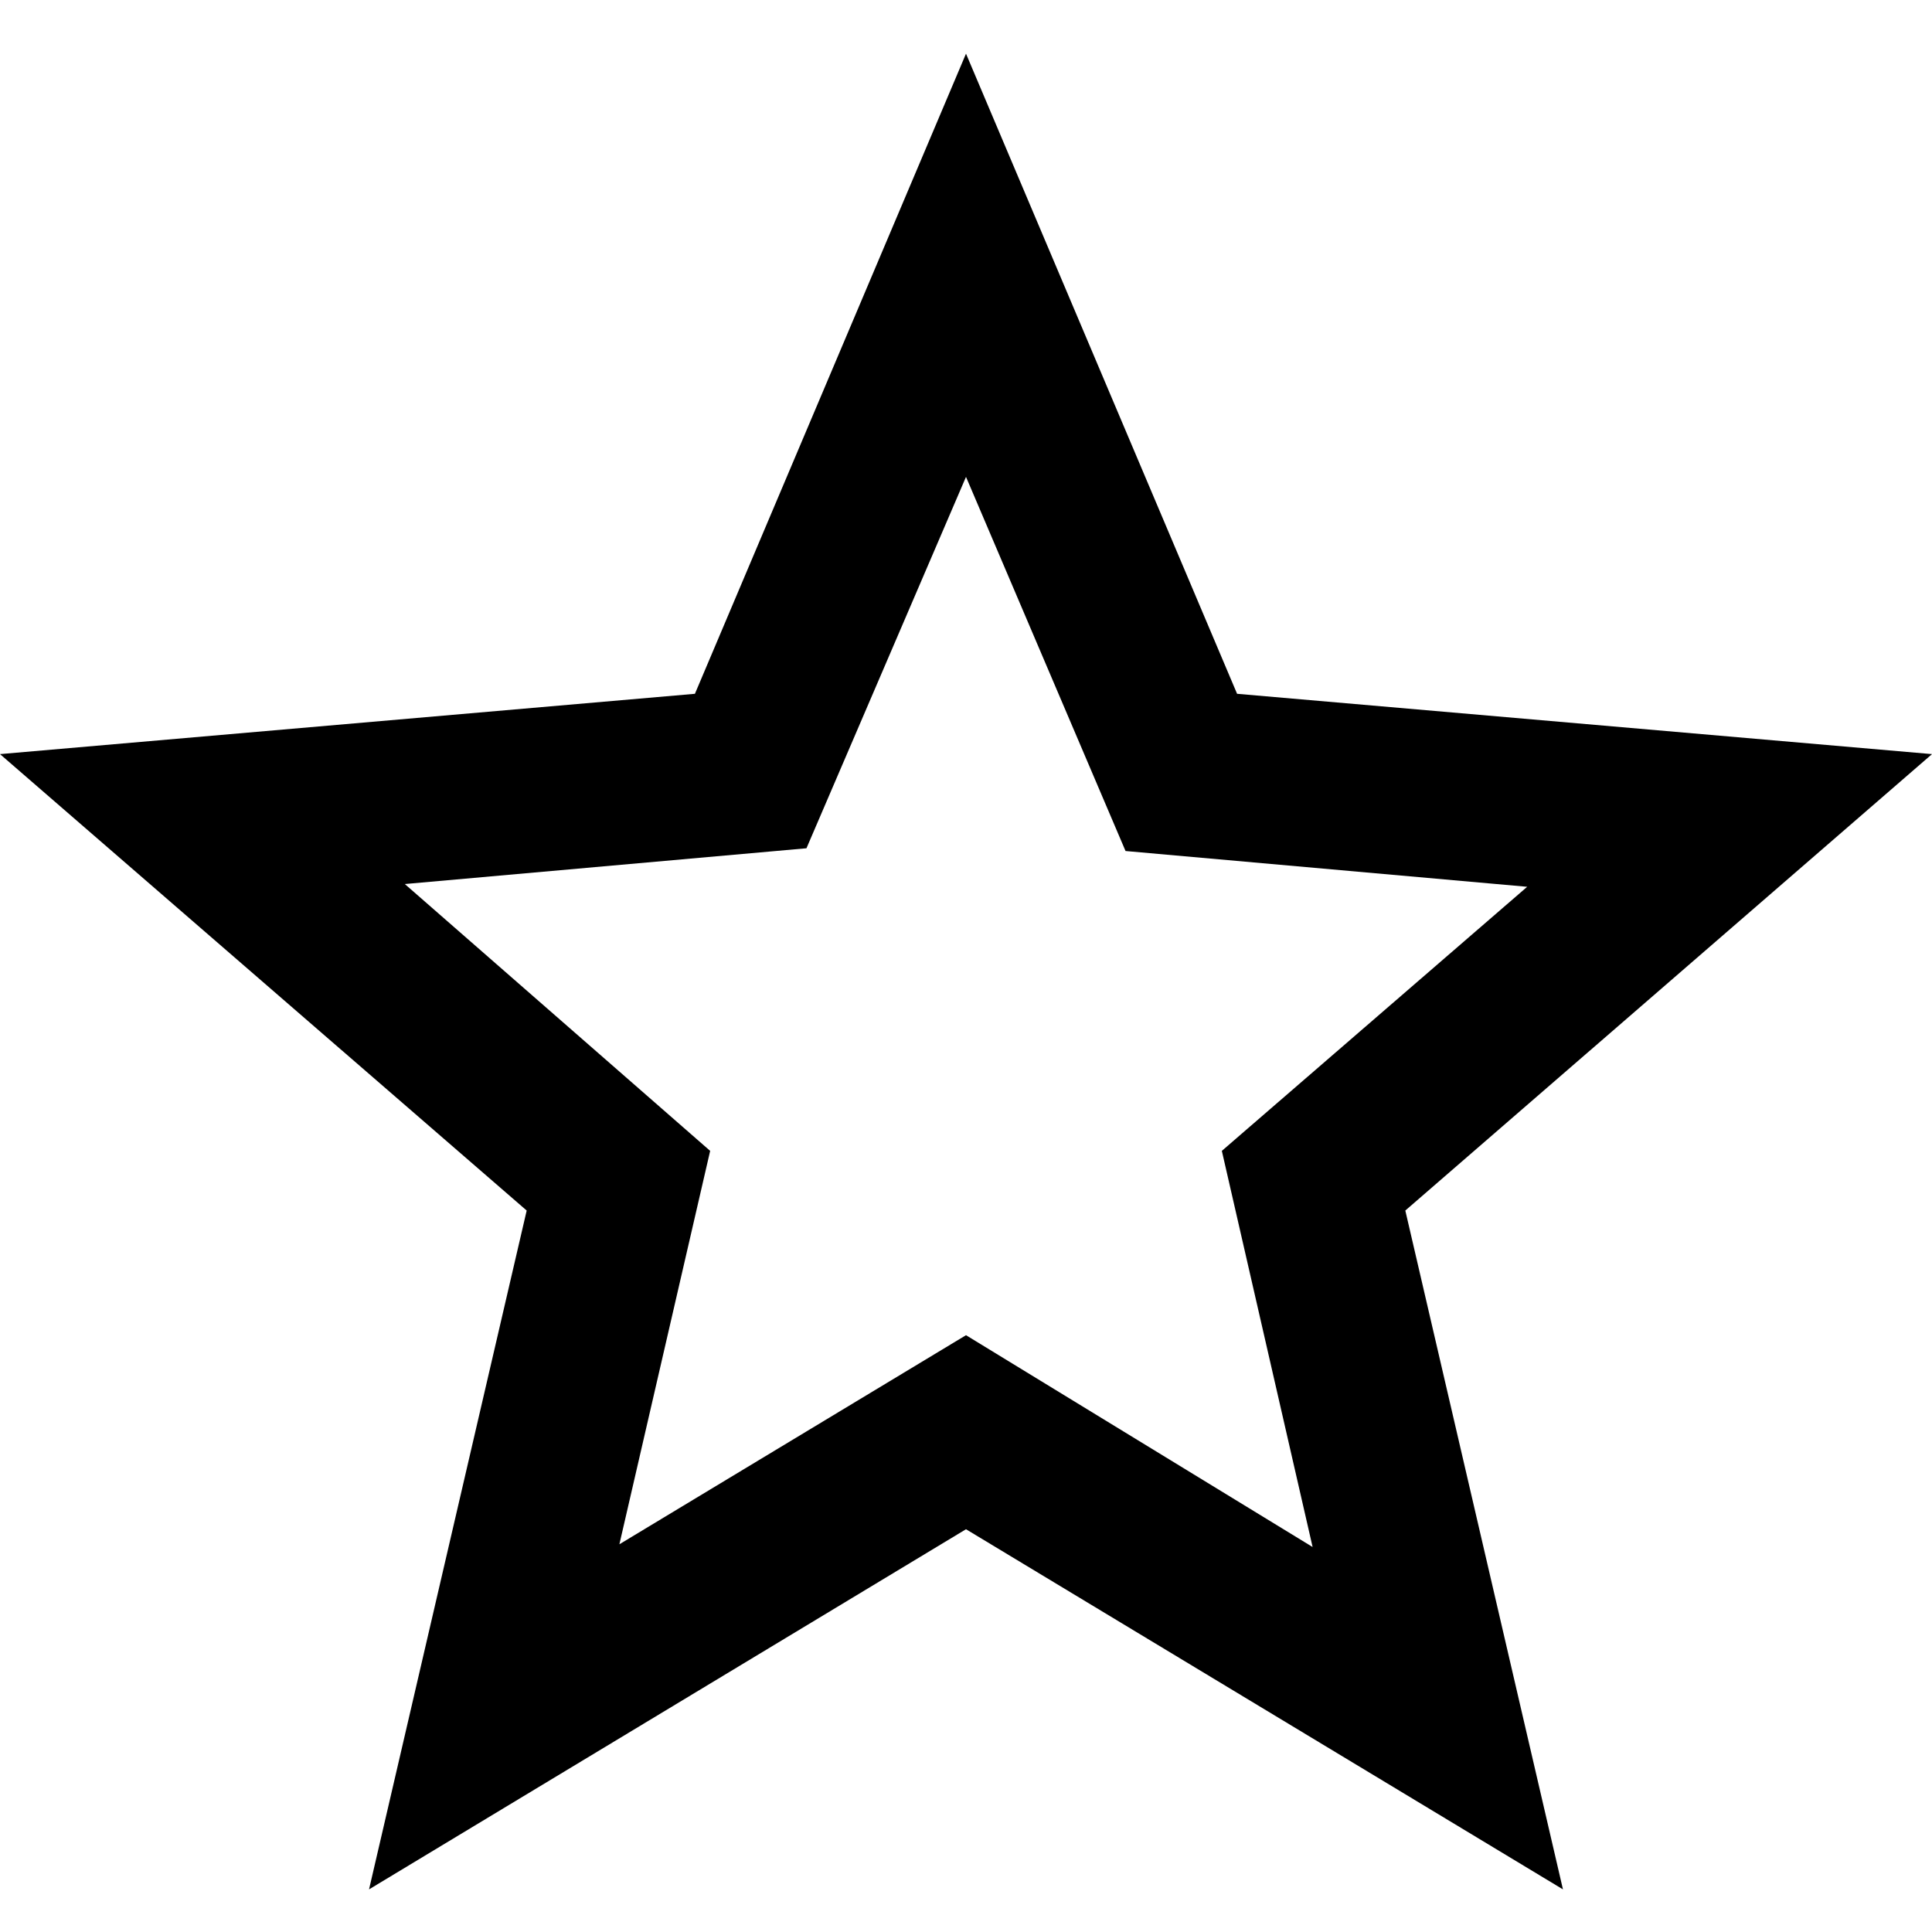 <?xml version="1.0" encoding="UTF-8"?>
<svg width="64px" height="64px" viewBox="0 0 64 64" version="1.1" xmlns="http://www.w3.org/2000/svg" xmlns:xlink="http://www.w3.org/1999/xlink">
    <title>icons/Functional/Star-Quality-and-efficiency</title>
    <g id="icons/Functional/Star-Quality-and-efficiency" stroke="none" stroke-width="1" fill="none" fill-rule="evenodd">
        <g id="star_FILL0_wght300_GRAD0_opsz24" transform="translate(-0, 1.778)" fill="#000000" fill-rule="nonzero">
            <path d="M20.518,49.378 L32,42.452 L43.482,49.469 L40.475,36.346 L50.59,27.598 L37.285,26.413 L32,14.019 L26.715,26.322 L13.41,27.507 L23.525,36.346 L20.518,49.378 Z M12.225,60.81 L17.447,38.323 L0,23.203 L23.02,21.205 L32,0 L40.98,21.205 L64,23.203 L46.553,38.323 L51.775,60.81 L32,48.88 L12.225,60.81 Z" id="Shape"></path>
        </g>
    </g>
</svg>
